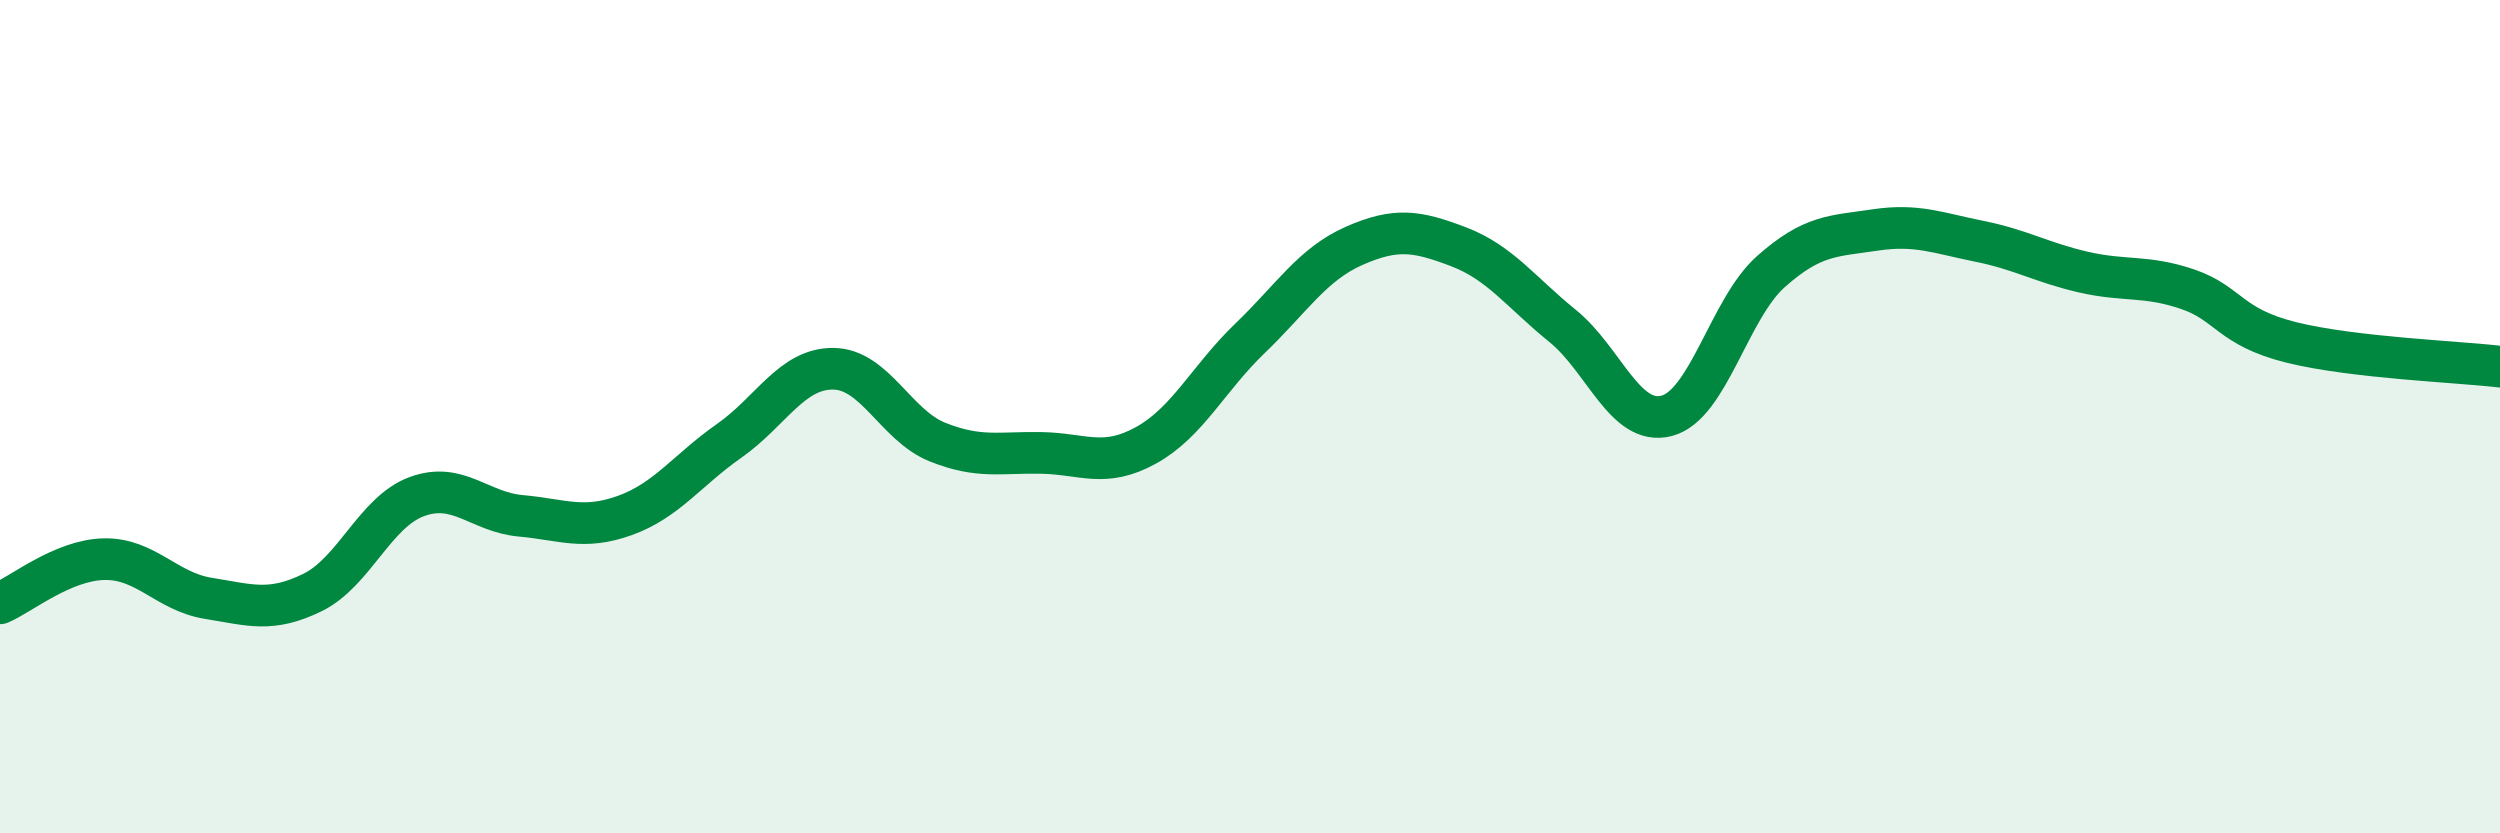 
    <svg width="60" height="20" viewBox="0 0 60 20" xmlns="http://www.w3.org/2000/svg">
      <path
        d="M 0,14.48 C 0.5,14.27 1.5,13.44 2.5,13.42 C 3.5,13.4 4,14.2 5,14.36 C 6,14.52 6.5,14.71 7.5,14.22 C 8.5,13.73 9,12.29 10,11.92 C 11,11.55 11.5,12.29 12.5,12.38 C 13.5,12.47 14,12.73 15,12.37 C 16,12.01 16.5,11.28 17.5,10.58 C 18.5,9.88 19,8.84 20,8.85 C 21,8.86 21.5,10.21 22.5,10.61 C 23.5,11.01 24,10.85 25,10.87 C 26,10.89 26.5,11.24 27.5,10.69 C 28.5,10.14 29,9.08 30,8.12 C 31,7.16 31.5,6.34 32.5,5.9 C 33.5,5.46 34,5.54 35,5.92 C 36,6.3 36.5,7.01 37.5,7.82 C 38.5,8.63 39,10.24 40,9.98 C 41,9.72 41.5,7.41 42.5,6.52 C 43.5,5.63 44,5.67 45,5.52 C 46,5.37 46.5,5.59 47.5,5.79 C 48.5,5.99 49,6.3 50,6.53 C 51,6.76 51.5,6.6 52.5,6.94 C 53.5,7.28 53.5,7.85 55,8.22 C 56.5,8.59 59,8.68 60,8.8L60 20L0 20Z"
        fill="#008740"
        opacity="0.1"
        stroke-linecap="round"
        stroke-linejoin="round"
      />
      <path
        d="M 0,14.48 C 0.5,14.27 1.5,13.44 2.5,13.42 C 3.5,13.4 4,14.2 5,14.36 C 6,14.52 6.5,14.71 7.5,14.22 C 8.5,13.73 9,12.29 10,11.92 C 11,11.55 11.5,12.29 12.5,12.38 C 13.5,12.47 14,12.73 15,12.37 C 16,12.01 16.5,11.28 17.5,10.58 C 18.5,9.88 19,8.84 20,8.85 C 21,8.86 21.5,10.21 22.5,10.61 C 23.5,11.01 24,10.85 25,10.87 C 26,10.89 26.5,11.24 27.5,10.69 C 28.5,10.14 29,9.08 30,8.12 C 31,7.16 31.5,6.34 32.5,5.9 C 33.5,5.46 34,5.54 35,5.92 C 36,6.3 36.5,7.01 37.5,7.82 C 38.5,8.63 39,10.24 40,9.98 C 41,9.72 41.5,7.41 42.5,6.52 C 43.5,5.63 44,5.67 45,5.52 C 46,5.37 46.5,5.59 47.5,5.79 C 48.5,5.99 49,6.3 50,6.53 C 51,6.76 51.5,6.6 52.5,6.94 C 53.5,7.28 53.5,7.85 55,8.22 C 56.5,8.59 59,8.68 60,8.8"
        stroke="#008740"
        stroke-width="1"
        fill="none"
        stroke-linecap="round"
        stroke-linejoin="round"
      />
    </svg>
  